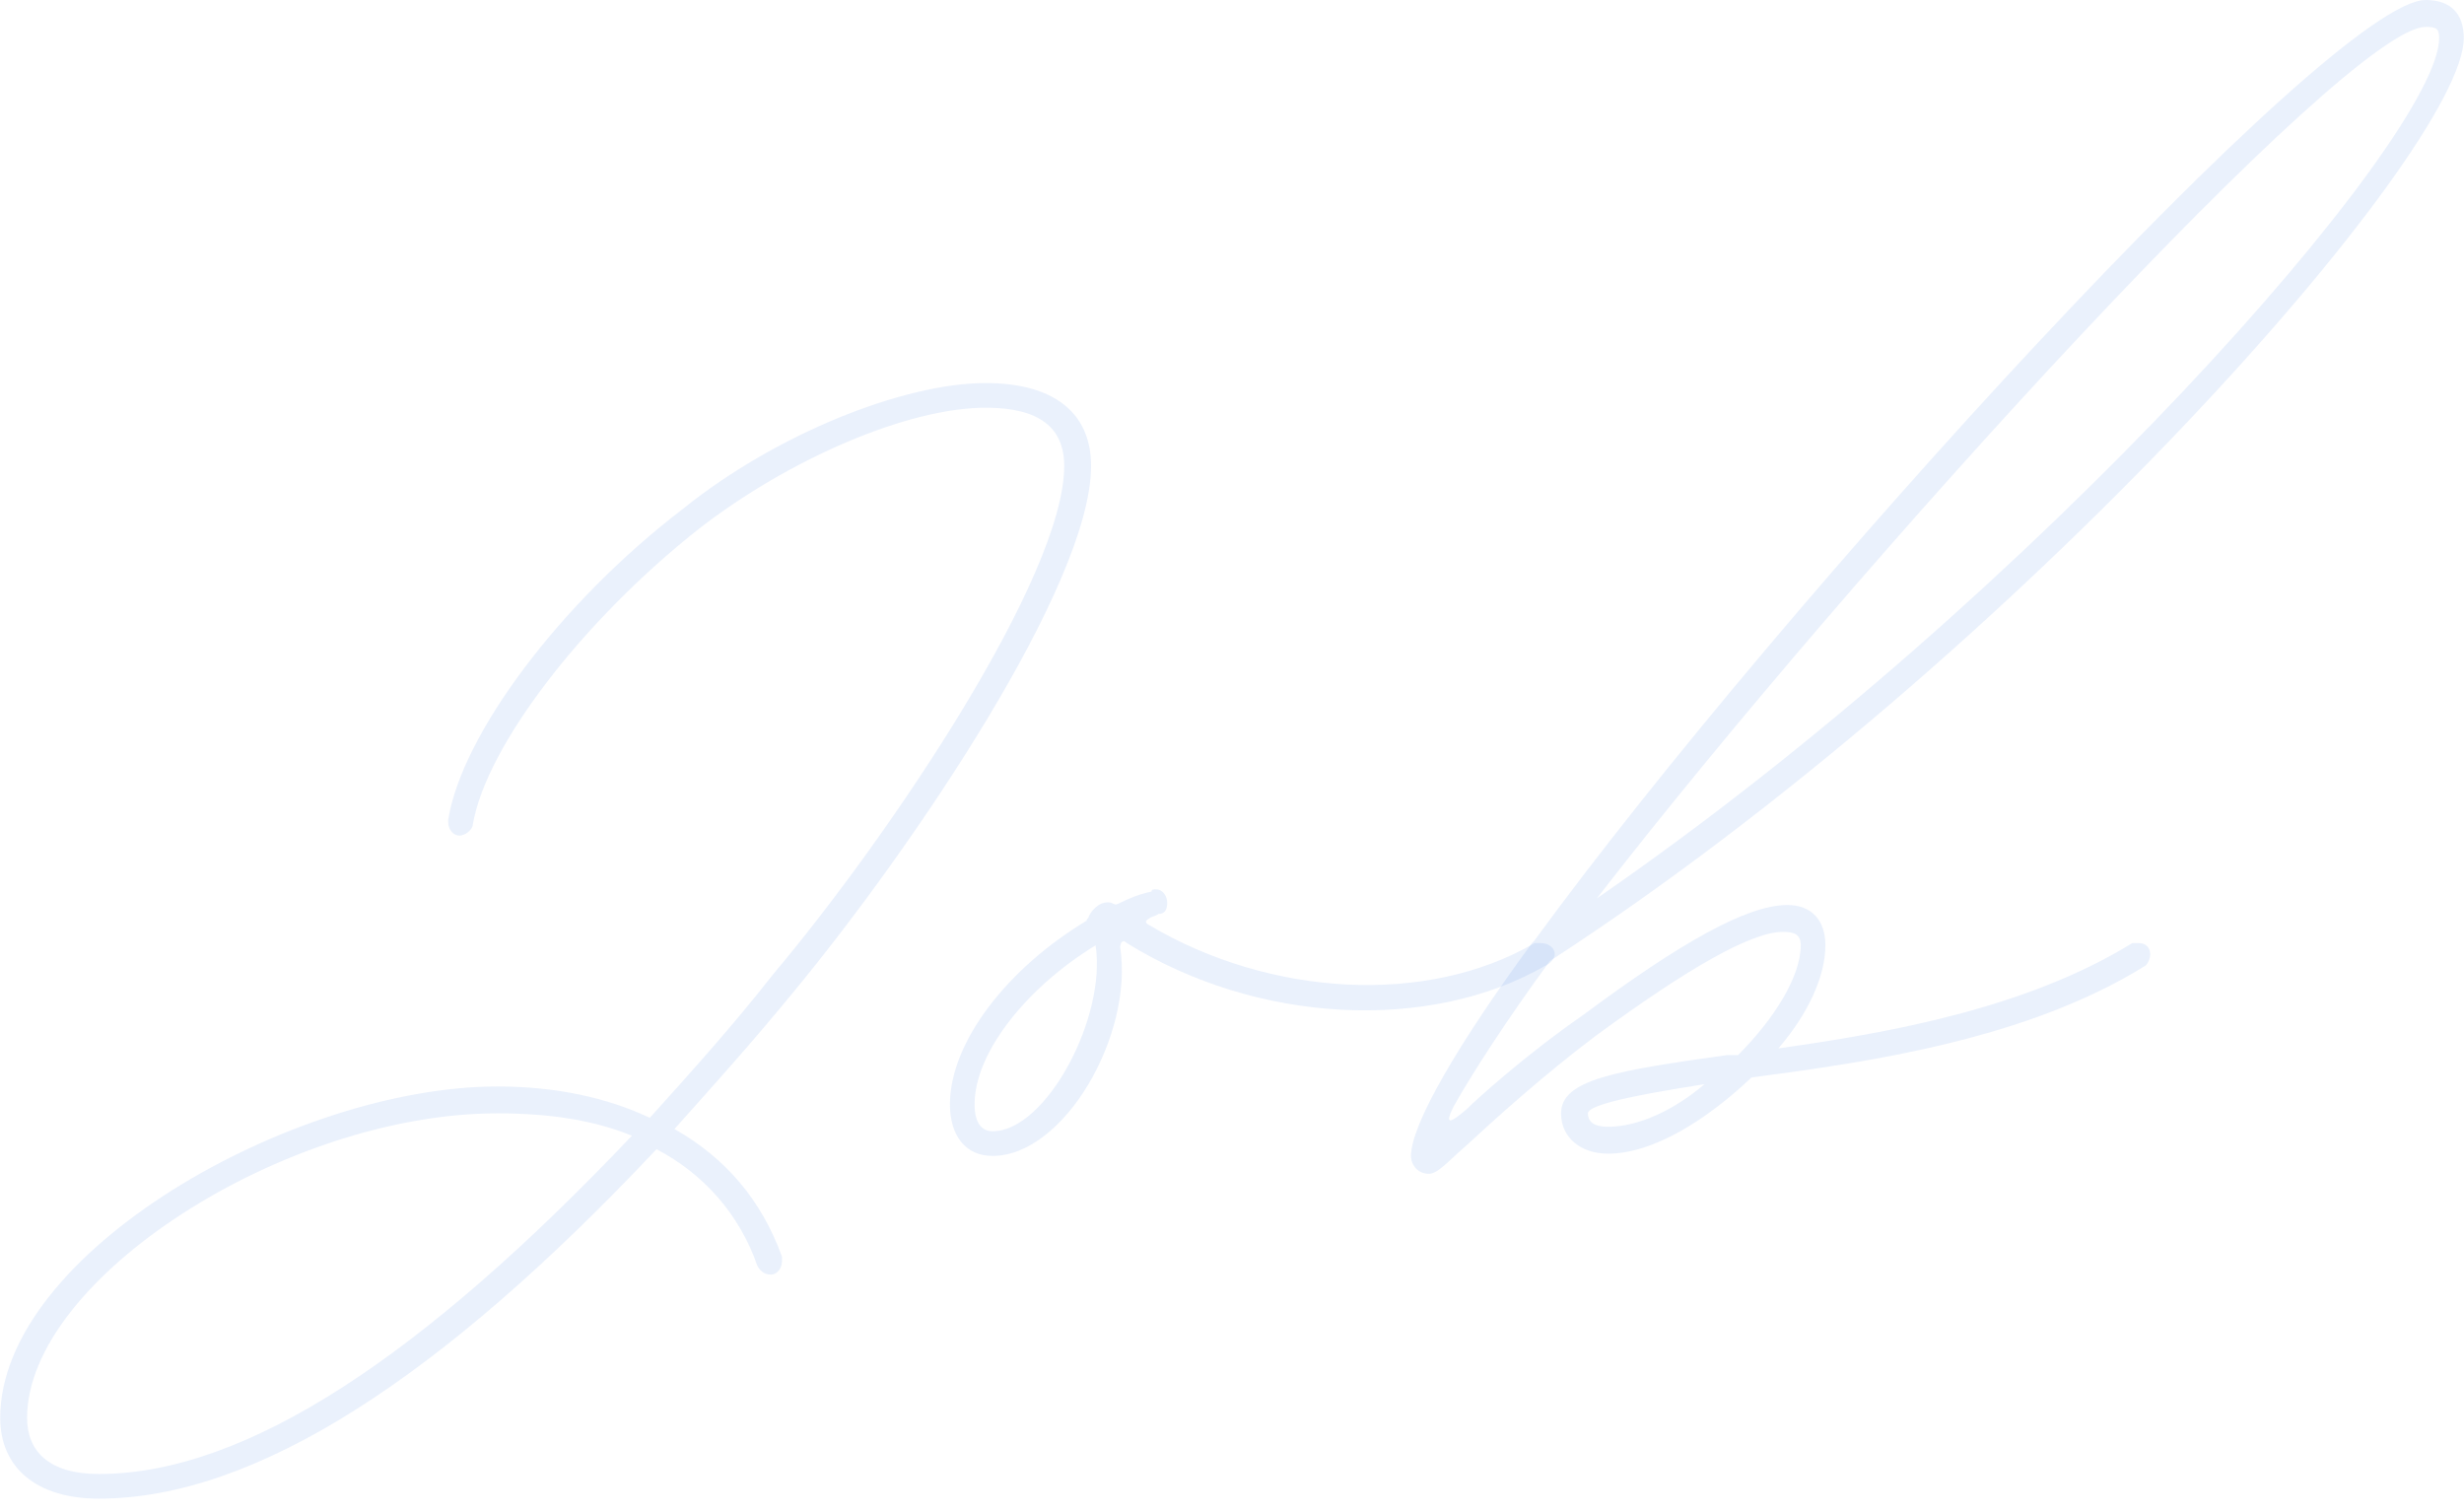 <svg width="176" height="108" viewBox="0 0 176 108" fill="none" xmlns="http://www.w3.org/2000/svg"><path d="M102.065 83.84c-.8 0-1.28-.64-1.28-1.28 0-2.24 3.36-8 8.64-15.2l.16-.16c17.76-24.32 56.96-67.2 63.68-67.2 1.76 0 2.72.96 2.72 2.72 0 8-32 44.32-65.28 65.92-3.04 4.16-5.44 7.84-6.88 10.4-.64 1.28-.32 1.28.96.16.64-.64 4.16-3.84 8.32-6.72 6.88-5.12 11.68-7.84 14.56-7.84 1.76 0 2.72 1.12 2.72 2.88 0 2.24-1.28 4.96-3.36 7.36 8-1.12 17.76-2.88 25.28-7.52h.48c.48 0 .8.32.8.8 0 .32-.16.64-.32.8-8.48 5.28-19.68 6.88-28.16 8-3.2 3.04-7.04 5.44-10.24 5.44-1.92 0-3.36-1.12-3.36-2.88 0-2.4 3.84-3.04 11.84-4.16h.8c2.56-2.56 4.48-5.6 4.48-7.84 0-.8-.48-.96-1.28-.96-2.24 0-6.72 2.56-13.28 7.36-3.84 2.88-7.36 6.08-9.44 8-1.12.96-1.92 1.92-2.56 1.92zm12-19.68c31.36-21.6 60.16-54.4 60.16-61.44 0-.64-.16-.8-.96-.8-5.6 0-40.48 38.08-59.2 62.24zm.8 16.32c2.08 0 4.64-1.12 6.88-3.04-6.24.96-8.32 1.6-8.32 2.08 0 .64.48.96 1.44.96z" fill="#2B75E2" fill-opacity=".1"/><path d="M70.894 82.56c-1.92 0-3.04-1.44-3.04-3.68 0-4.48 4.16-9.76 9.76-13.12 0-.16.16-.16.16-.32.32-.64.96-1.12 1.6-.96.32.16.32.16.64 0 .64-.32 1.44-.64 2.24-.8 0-.16.16-.16.32-.16.48 0 .8.48.8.96s-.16.8-.64.8c-.16.16-.48.16-.64.32-.32.16-.32.32 0 .48 8.64 5.12 19.84 5.76 27.52 1.28h.48c.48 0 .96.32.96.8 0 .32-.32.64-.64.8-8.32 4.8-20.64 4.16-29.92-1.6-.32-.32-.48 0-.48.32.96 6.24-4 14.88-9.12 14.88zm0-1.76c3.84 0 8.16-8.16 7.36-13.28-4.96 3.04-8.64 7.68-8.64 11.36 0 1.28.48 1.92 1.28 1.92zM7.055 107.04c-4.48 0-7.04-2.24-7.04-5.76 0-11.84 20.96-23.68 35.52-23.68 4.16 0 7.84.8 10.88 2.24 2.88-3.2 5.92-6.56 8.8-10.24 8.48-10.08 20.8-28.48 20.8-36.32 0-2.72-1.76-4.16-5.6-4.16-5.6 0-14.08 3.68-20.48 8.64-8.32 6.56-15.2 15.52-16.16 21.12 0 .32-.48.8-.96.8s-.8-.48-.8-.96v-.16c.96-6.08 8-15.52 16.8-22.24 6.56-5.28 15.68-8.96 21.6-8.96 4.8 0 7.52 2.08 7.52 5.92 0 8.48-12.8 27.36-21.28 37.6-2.88 3.52-5.76 6.72-8.48 9.76 3.68 2.08 6.24 5.12 7.68 9.12v.32c0 .48-.32.96-.8.96-.48 0-.8-.32-.96-.64-1.28-3.68-3.84-6.56-7.2-8.32-15.36 16.32-28.64 24.96-39.84 24.96zm0-1.76c10.56 0 23.2-8.48 38.08-24.16-2.72-1.12-5.92-1.6-9.6-1.6-15.2 0-33.6 11.84-33.6 21.76 0 2.4 1.6 4 5.12 4z" fill="#2B75E2" fill-opacity=".1"/></svg>